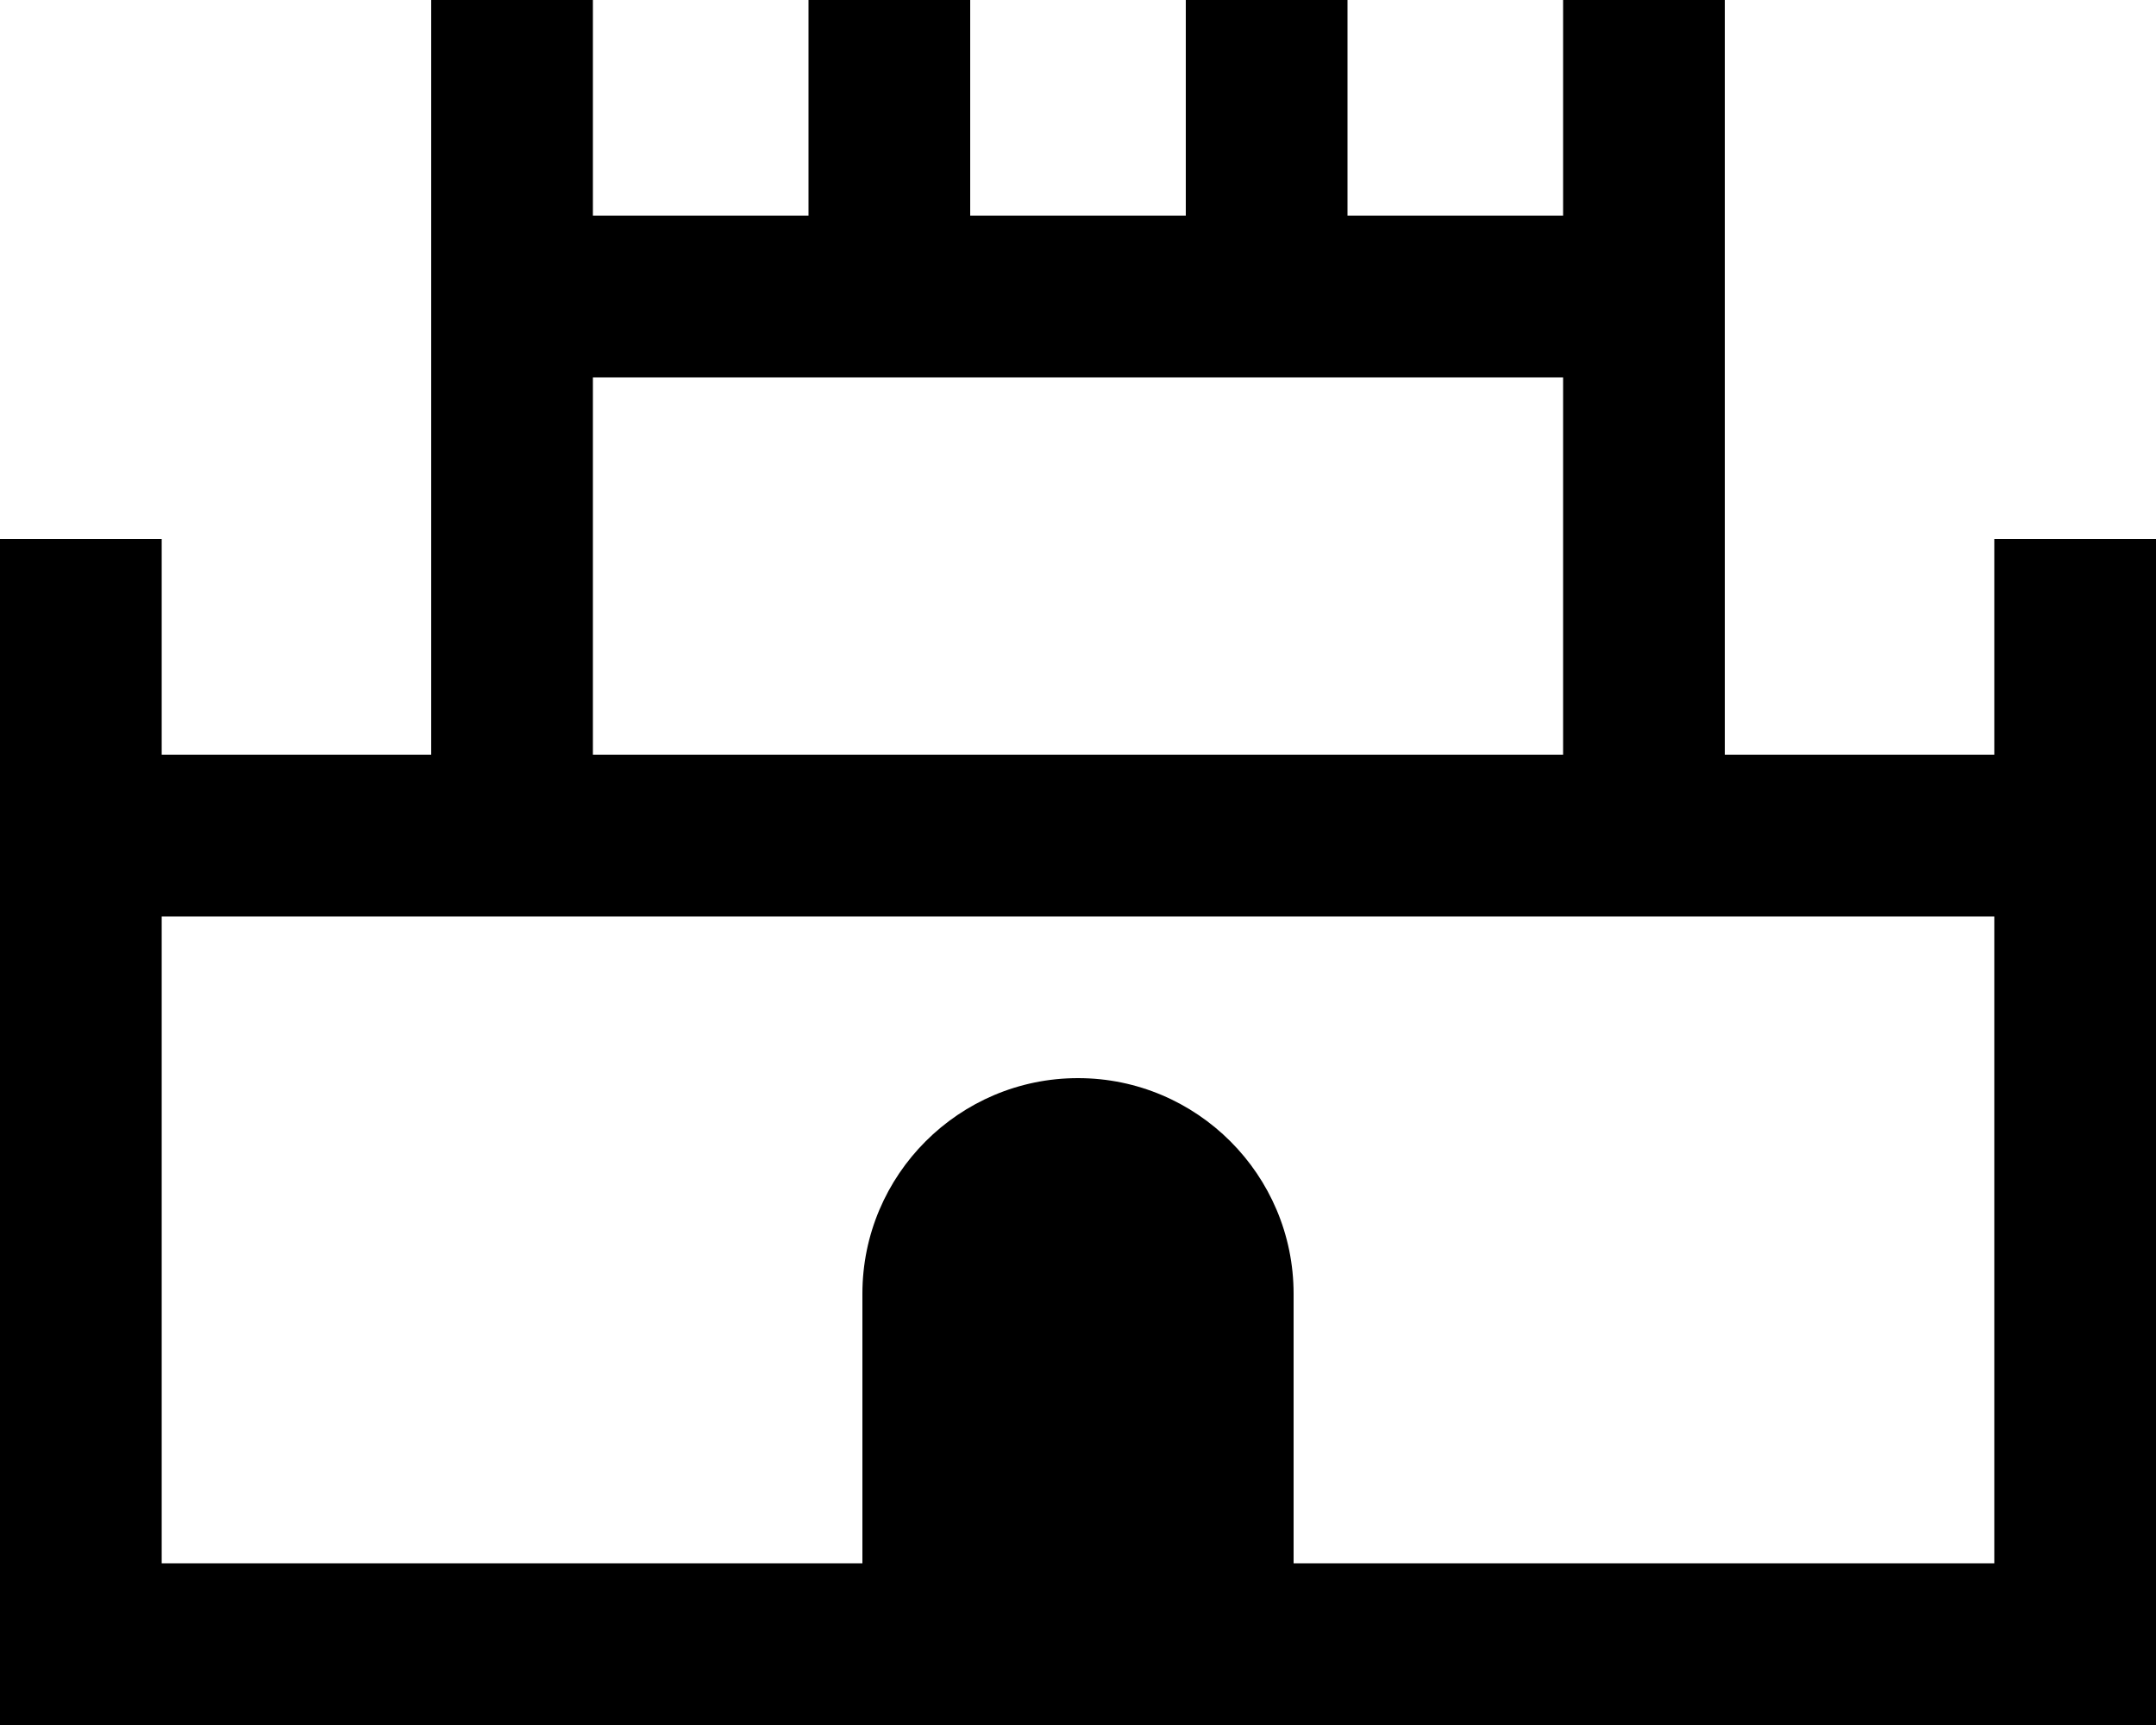 <svg xmlns="http://www.w3.org/2000/svg" viewBox="0 0 640 512"><!--! Font Awesome Pro 6.5.1 by @fontawesome - https://fontawesome.com License - https://fontawesome.com/license (Commercial License) Copyright 2023 Fonticons, Inc. --><path d="M176 24V0H128V24 224H48V184 160H0v24V488v24H24 616h24V488 184 160H592v24 40H512V24 0H464V24 64H400V24 0H352V24 64H288V24 0H240V24 64H176V24zm0 88H464V224H176V112zM48 272H592V464H384V384c0-35.3-28.7-64-64-64s-64 28.7-64 64v80H48V272z"/></svg>